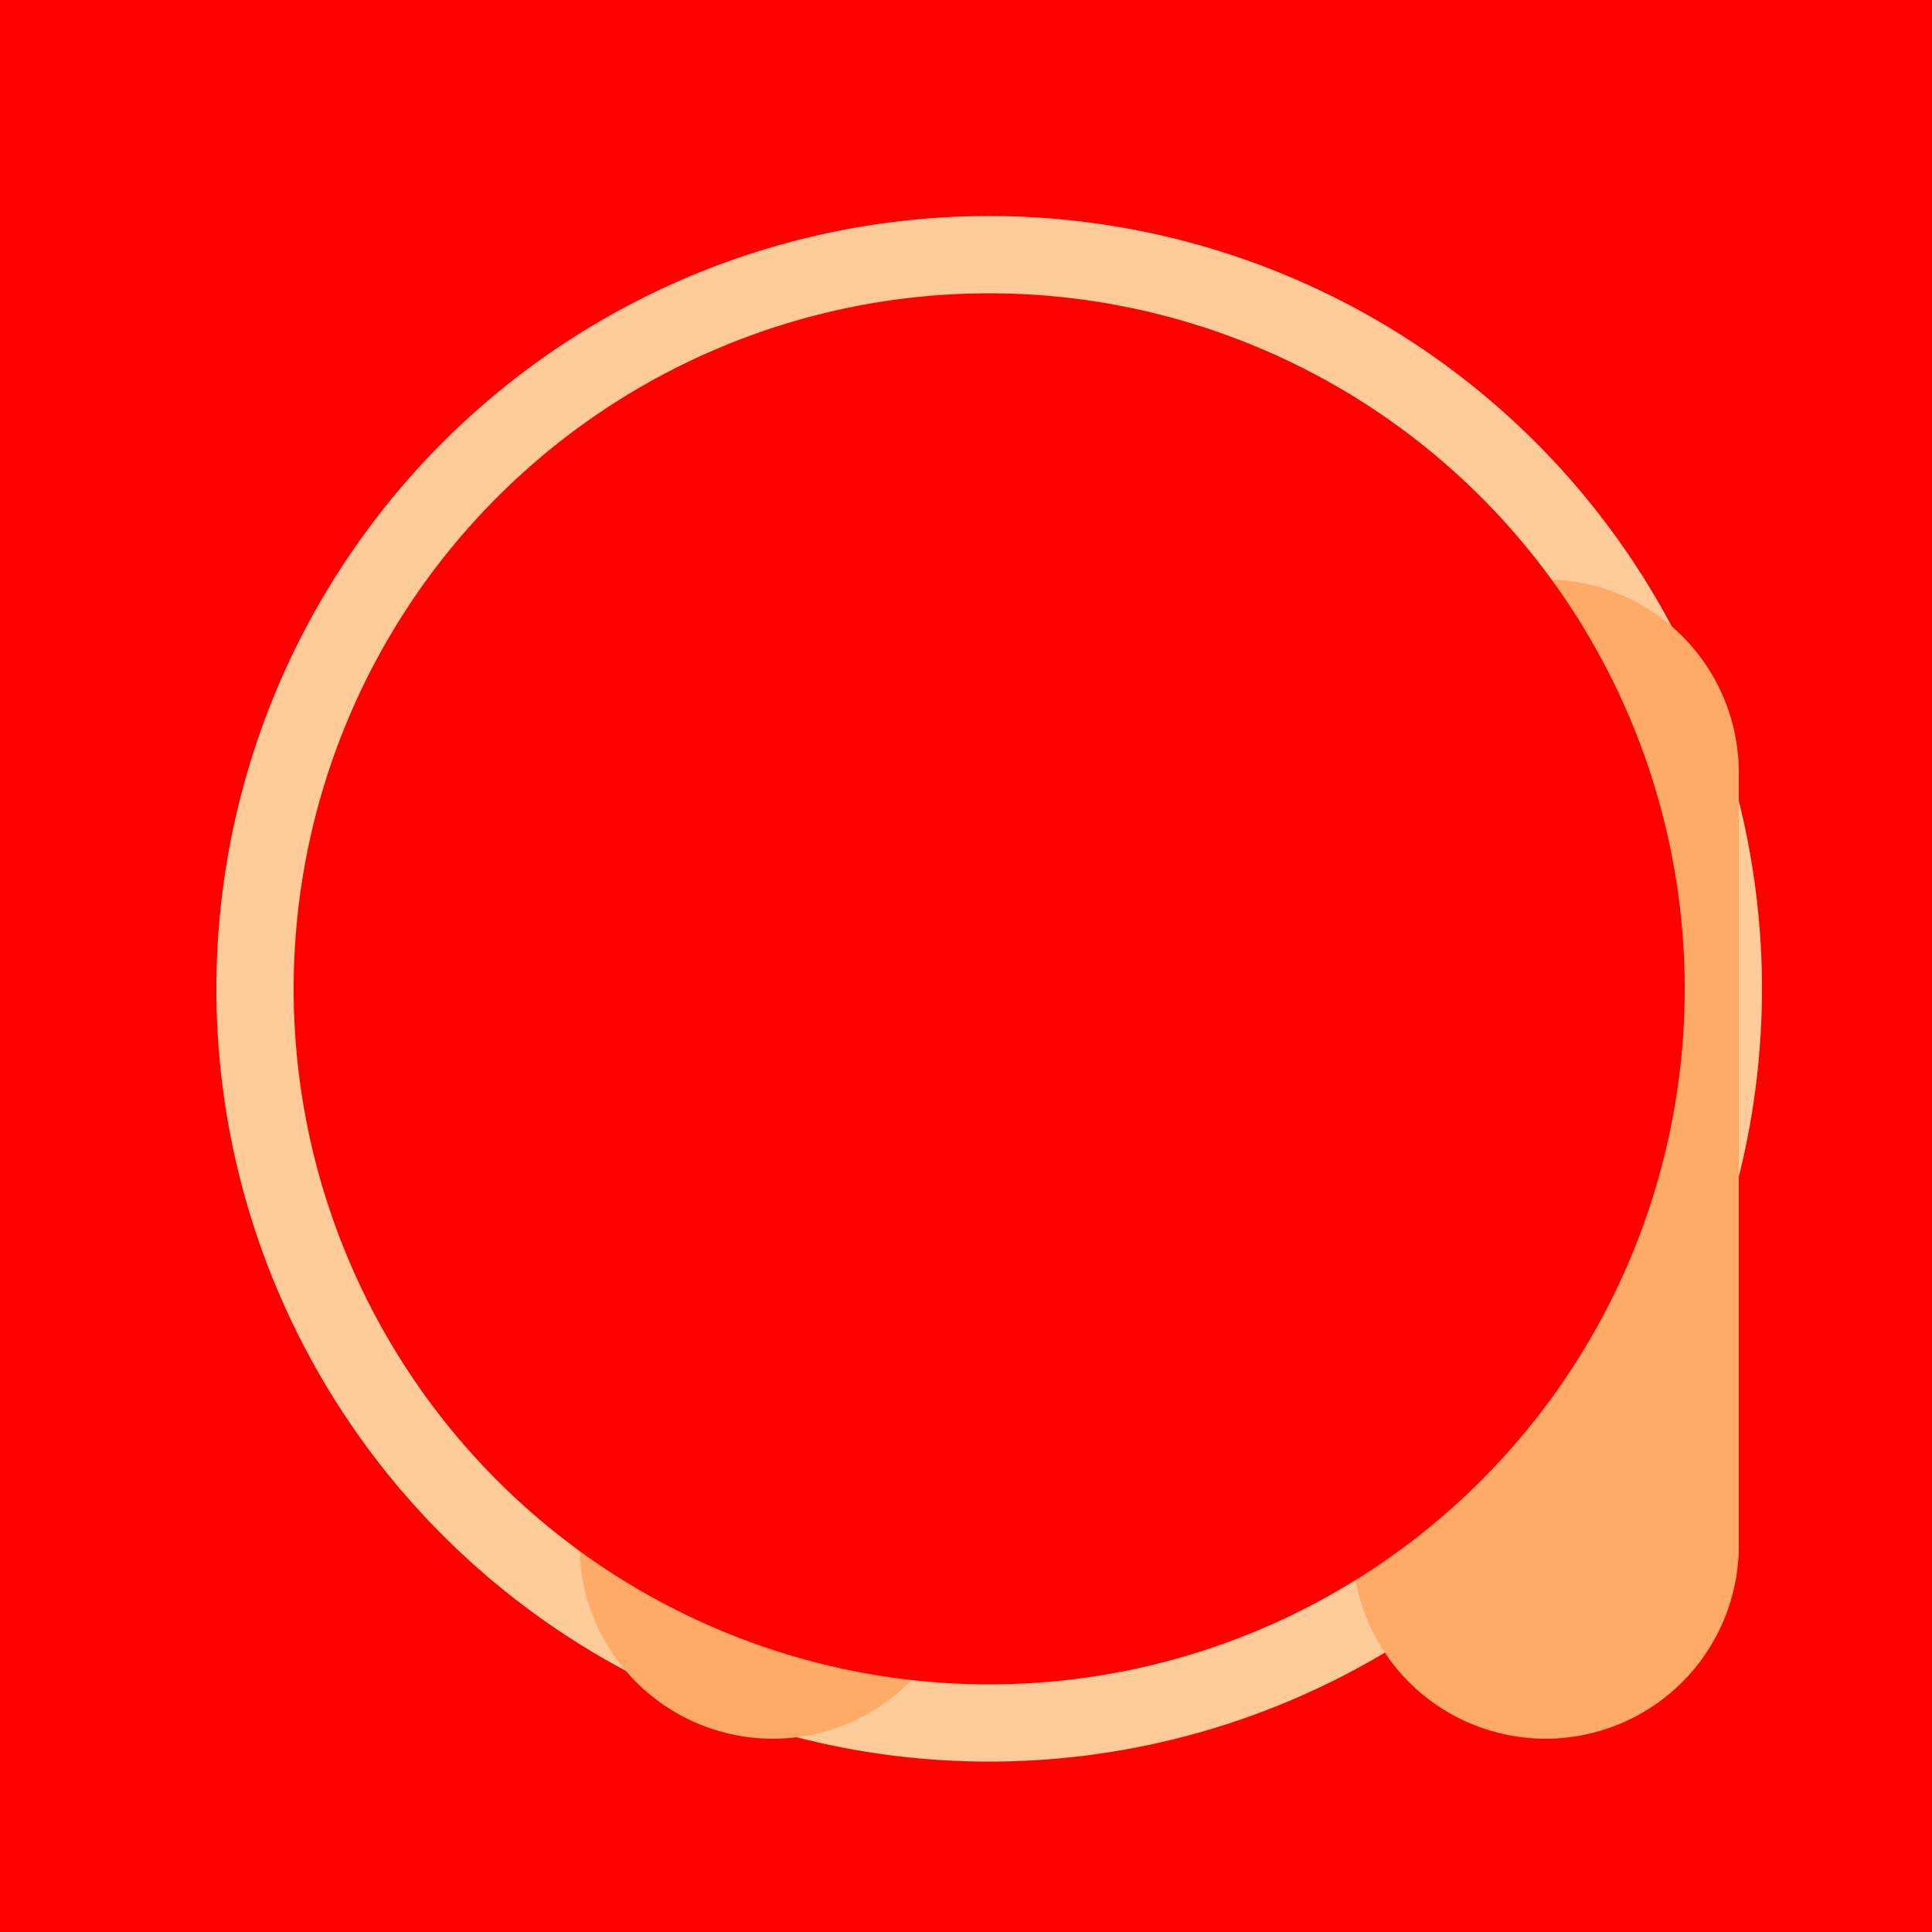 <!--

Generated by DrawGPT.
Free, open source, AI generated images in SVG, PNG, and HTML Canvas format.
https://drawgpt.ai

Created: 2023-11-16T17:44:56.689Z
Link: https://drawgpt.ai/prompt/121983/

-->
<svg xmlns="http://www.w3.org/2000/svg" xmlns:xlink="http://www.w3.org/1999/xlink" width="500" height="500"><defs/><g><rect fill="#FF0000" stroke="none" x="0" y="0" width="512" height="512"/><path fill="#FFCC99" stroke="none" paint-order="stroke fill markers" d=" M 456 256 A 200 200 0 1 1 456 255.8"/><path fill="#FFAA66" stroke="none" paint-order="stroke fill markers" d=" M 250 200 A 50 50 0 1 1 250 199.95 L 250 400 A 50 50 0 1 1 250 399.95 L 450 200 A 50 50 0 1 1 450 199.95 L 450 400 A 50 50 0 1 1 450 399.95"/><path fill="#FF0000" stroke="none" paint-order="stroke fill markers" d=" M 436 256 A 180 180 0 1 1 436 255.82"/></g></svg>